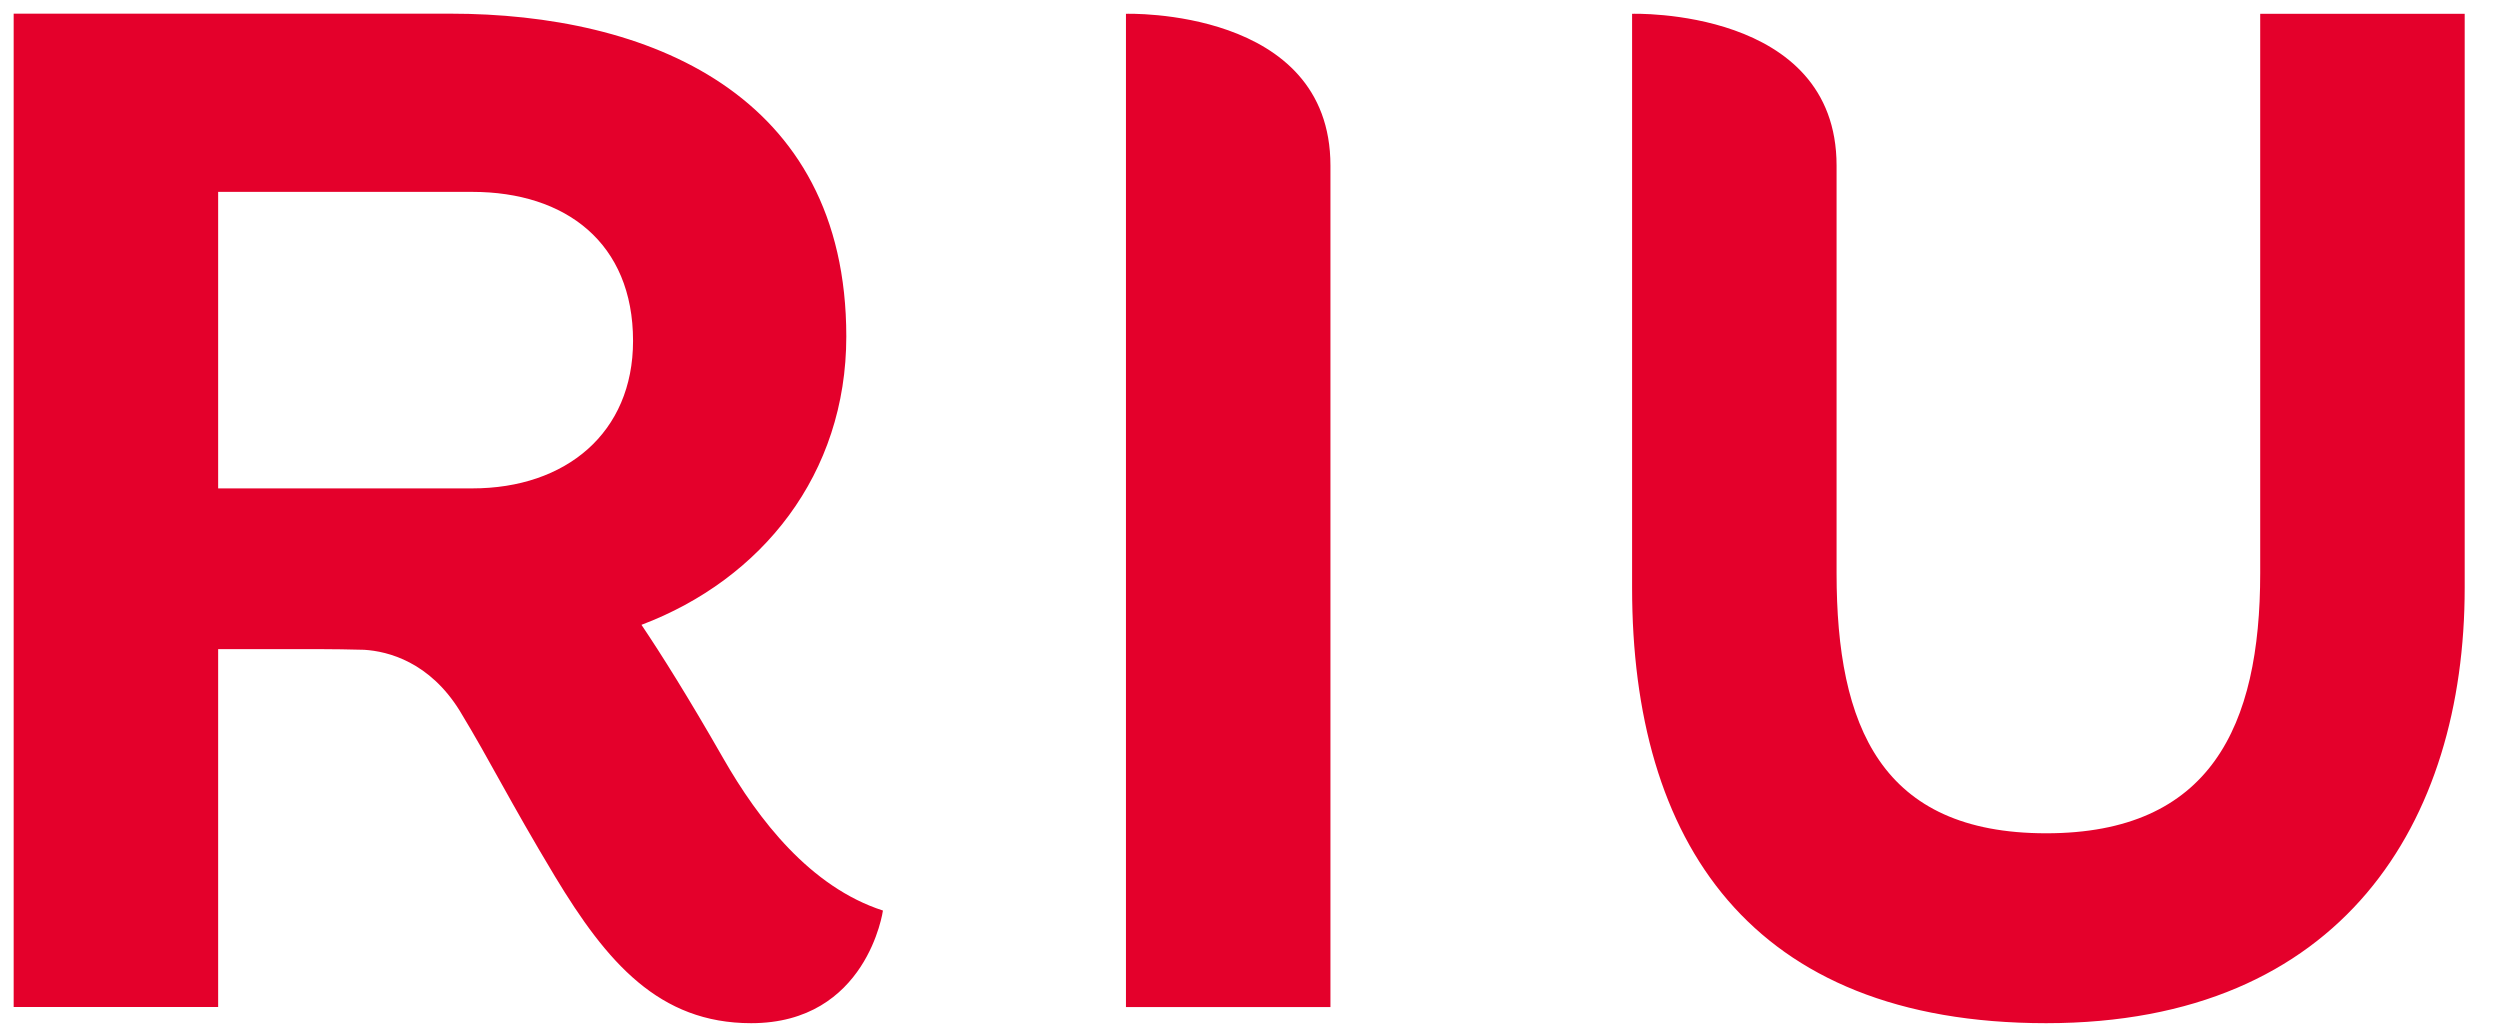 <svg xmlns="http://www.w3.org/2000/svg" width="73" height="30" viewBox="0 0 73 30" fill="none"><path d="M65.998 0.403V16.739C65.998 21.218 64.541 24.332 59.749 24.332C54.928 24.332 53.628 21.212 53.628 16.74V4.836C53.628 0.21 47.657 0.403 47.657 0.403V17.166C47.657 24.545 51.083 29.877 59.749 29.877C68.408 29.877 71.969 23.991 71.969 17.166V0.403H65.998ZM32.878 0.403V29.407H38.849V4.836C38.849 0.21 32.878 0.403 32.878 0.403ZM13.792 14.261H6.37V5.603H13.792C16.522 5.603 18.485 7.096 18.485 9.954C18.485 12.641 16.522 14.261 13.792 14.261ZM21.123 22.15C20.095 20.353 19.308 19.103 18.731 18.245C22.247 16.916 24.712 13.846 24.712 9.825C24.712 2.702 18.87 0.399 13.153 0.399H0.399V29.404H6.37V18.954H9.271C9.733 18.954 10.184 18.963 10.635 18.974C11.339 19.017 12.546 19.333 13.427 20.759C14.344 22.273 14.829 23.302 16.207 25.595C17.721 28.103 19.245 29.877 21.934 29.877C25.323 29.877 25.782 26.588 25.782 26.588C23.657 25.9 22.142 23.93 21.123 22.15Z" fill="#E4002B"></path></svg>